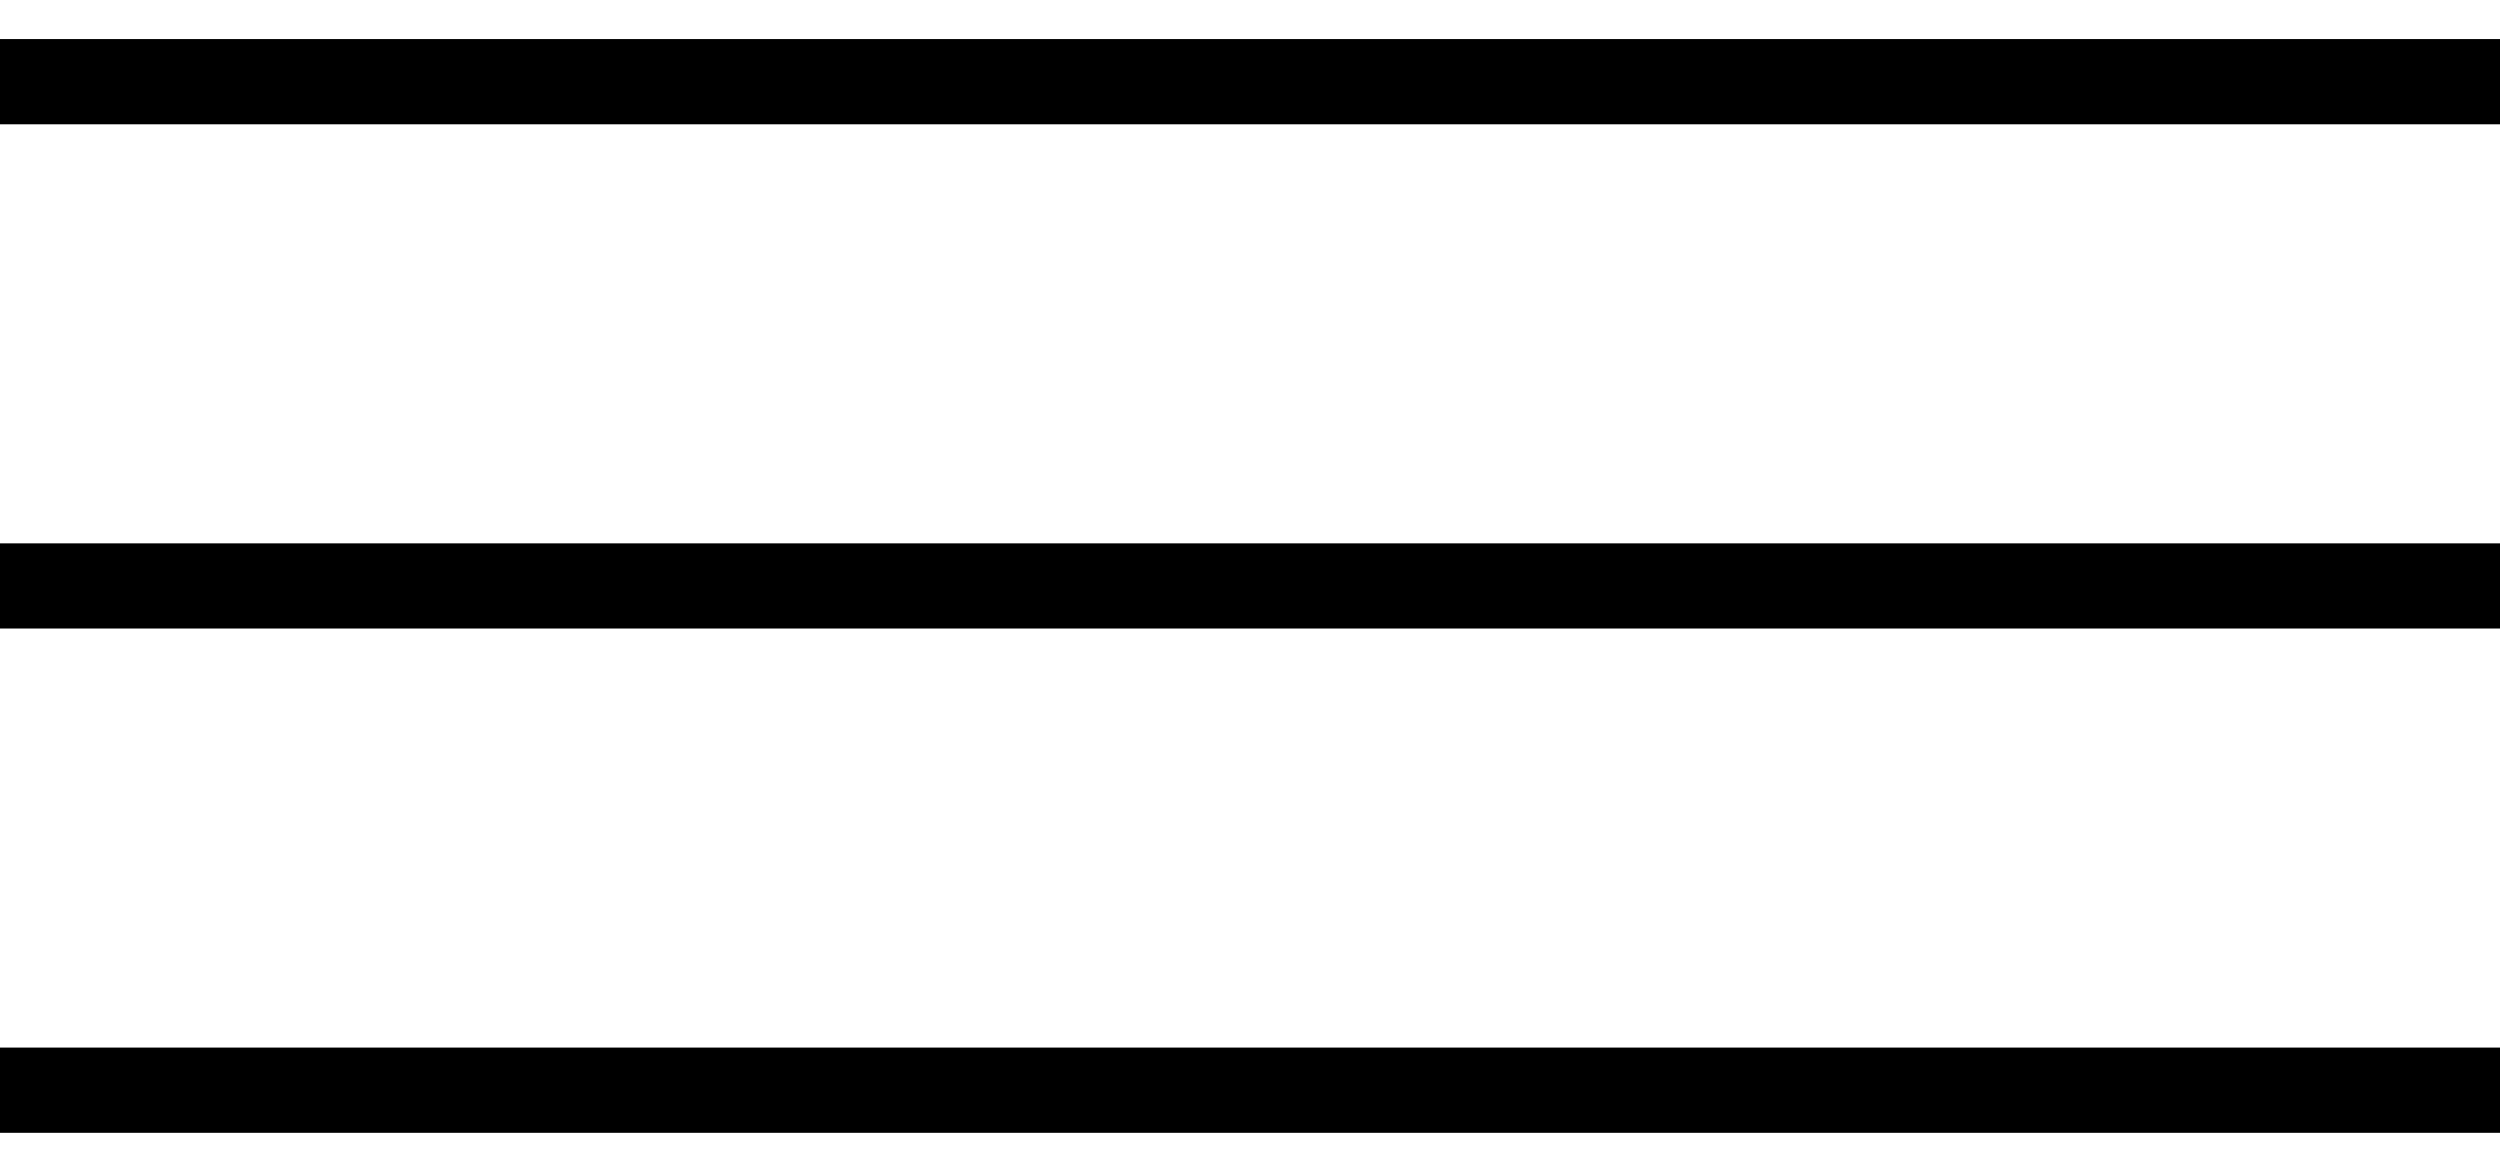 <?xml version="1.0" encoding="UTF-8"?> <svg xmlns="http://www.w3.org/2000/svg" width="32" height="15" viewBox="0 0 32 15" fill="none"> <path d="M32 0.5H0V1.591H32V0.5Z" fill="black"></path> <path d="M32 6.955H0V8.045H32V6.955Z" fill="black"></path> <path d="M32 13.409H0V14.5H32V13.409Z" fill="black"></path> </svg> 